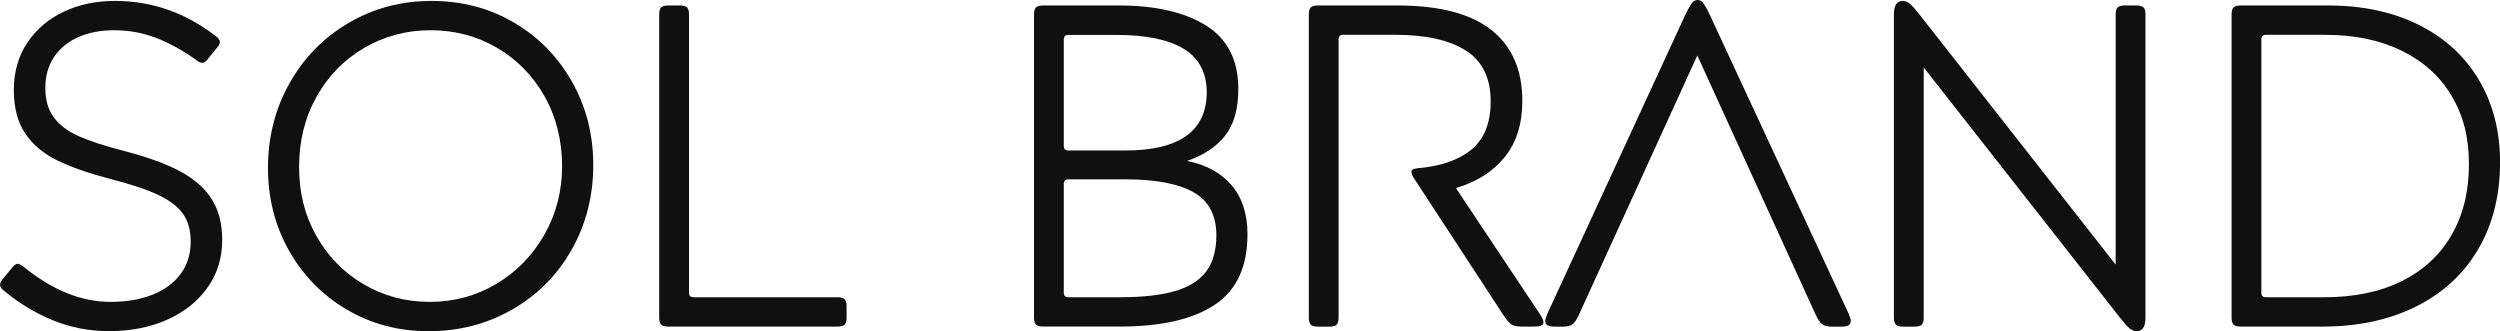 <svg width="234" height="31" viewBox="0 0 234 31" fill="none" xmlns="http://www.w3.org/2000/svg">
<g clip-path="url(#clip0_674_43)">
<path d="M20.154 3.346C20.438 3.548 20.584 3.749 20.584 3.946C20.584 4.087 20.483 4.275 20.282 4.503L19.511 5.45C19.31 5.738 19.122 5.88 18.953 5.88C18.753 5.88 18.538 5.779 18.309 5.578C17.108 4.718 15.884 4.046 14.642 3.561C13.4 3.077 12.075 2.83 10.673 2.83C9.417 2.83 8.299 3.045 7.33 3.474C6.358 3.904 5.599 4.526 5.056 5.34C4.513 6.154 4.243 7.124 4.243 8.239C4.243 9.355 4.508 10.274 5.038 10.988C5.567 11.706 6.344 12.291 7.376 12.748C8.404 13.206 9.806 13.663 11.578 14.12C13.779 14.692 15.537 15.328 16.853 16.032C18.168 16.736 19.154 17.6 19.812 18.629C20.47 19.658 20.799 20.934 20.799 22.452C20.799 24.14 20.342 25.63 19.428 26.915C18.515 28.205 17.255 29.206 15.656 29.92C14.053 30.633 12.24 30.994 10.212 30.994C8.353 30.994 6.604 30.656 4.96 29.984C3.316 29.312 1.809 28.402 0.434 27.258C0.146 27.057 0.005 26.856 0.005 26.659C0.005 26.486 0.105 26.289 0.306 26.06L1.119 25.073C1.32 24.816 1.503 24.688 1.676 24.688C1.791 24.688 1.978 24.789 2.234 24.99C4.919 27.167 7.623 28.255 10.34 28.255C11.856 28.255 13.176 28.027 14.309 27.569C15.437 27.112 16.309 26.458 16.926 25.617C17.542 24.771 17.848 23.778 17.848 22.631C17.848 21.57 17.611 20.705 17.14 20.033C16.67 19.361 15.912 18.776 14.866 18.273C13.82 17.77 12.359 17.276 10.473 16.791C8.385 16.247 6.691 15.661 5.389 15.03C4.088 14.399 3.078 13.558 2.366 12.497C1.649 11.436 1.293 10.078 1.293 8.418C1.293 6.758 1.713 5.253 2.558 3.996C3.403 2.738 4.535 1.769 5.965 1.097C7.39 0.42 8.993 0.086 10.765 0.086C14.195 0.086 17.328 1.174 20.154 3.351V3.346Z" fill="#101010"/>
<path d="M27.101 7.791C28.443 5.4 30.288 3.52 32.631 2.144C34.974 0.772 37.564 0.086 40.395 0.086C43.227 0.086 45.789 0.758 48.091 2.103C50.392 3.447 52.206 5.295 53.535 7.64C54.864 9.986 55.53 12.593 55.53 15.456C55.53 18.318 54.859 20.98 53.516 23.358C52.173 25.736 50.319 27.601 47.963 28.959C45.606 30.318 42.994 30.999 40.135 30.999C37.276 30.999 34.787 30.331 32.503 29.001C30.215 27.67 28.407 25.836 27.078 23.504C25.749 21.172 25.082 18.574 25.082 15.712C25.082 12.849 25.753 10.178 27.096 7.791H27.101ZM29.608 22.068C30.681 23.984 32.152 25.498 34.024 26.6C35.897 27.702 37.961 28.255 40.222 28.255C42.482 28.255 44.551 27.697 46.437 26.582C48.324 25.466 49.826 23.934 50.941 21.986C52.055 20.038 52.612 17.893 52.612 15.543C52.612 13.192 52.059 10.928 50.959 8.994C49.858 7.06 48.369 5.551 46.501 4.462C44.629 3.374 42.565 2.83 40.304 2.83C38.043 2.83 35.974 3.383 34.088 4.485C32.202 5.587 30.713 7.11 29.626 9.058C28.539 11.006 27.996 13.197 27.996 15.629C27.996 18.062 28.53 20.152 29.603 22.068H29.608Z" fill="#101010"/>
<path d="M64.92 27.821H78.383C78.699 27.821 78.918 27.881 79.05 27.995C79.178 28.109 79.242 28.338 79.242 28.681V29.71C79.242 30.053 79.178 30.282 79.05 30.396C78.922 30.51 78.699 30.57 78.383 30.57H62.559C62.244 30.57 62.025 30.515 61.892 30.396C61.764 30.282 61.7 30.053 61.7 29.71V1.371C61.7 1.028 61.764 0.8 61.892 0.685C62.02 0.571 62.244 0.512 62.559 0.512H63.632C63.947 0.512 64.166 0.571 64.299 0.685C64.427 0.8 64.491 1.028 64.491 1.371V27.392C64.491 27.68 64.632 27.821 64.92 27.821Z" fill="#101010"/>
<path d="M96.976 0.685C97.104 0.571 97.328 0.512 97.643 0.512H104.717C108.174 0.512 110.905 1.143 112.906 2.4C114.906 3.662 115.906 5.633 115.906 8.327C115.906 10.188 115.5 11.642 114.682 12.685C113.869 13.732 112.673 14.523 111.102 15.067C112.874 15.41 114.262 16.16 115.262 17.322C116.262 18.483 116.765 20.02 116.765 21.936C116.765 24.972 115.742 27.167 113.7 28.526C111.654 29.884 108.704 30.565 104.845 30.565H97.643C97.328 30.565 97.108 30.51 96.976 30.391C96.848 30.277 96.784 30.048 96.784 29.705V1.371C96.784 1.028 96.848 0.8 96.976 0.685ZM99.57 3.694V13.654C99.57 13.943 99.712 14.084 99.999 14.084H105.361C107.877 14.084 109.768 13.627 111.042 12.712C112.312 11.798 112.951 10.435 112.951 8.633C112.951 6.832 112.234 5.45 110.809 4.577C109.38 3.704 107.279 3.269 104.507 3.269H100.004C99.716 3.269 99.575 3.411 99.575 3.699L99.57 3.694ZM109.992 27.245C111.307 26.857 112.28 26.244 112.906 25.398C113.536 24.552 113.851 23.431 113.851 22.027C113.851 20.139 113.134 18.794 111.709 17.989C110.28 17.189 108.165 16.787 105.361 16.787H99.999C99.712 16.787 99.57 16.929 99.57 17.217V27.392C99.57 27.68 99.712 27.821 99.999 27.821H104.845C106.959 27.821 108.677 27.629 109.992 27.241V27.245Z" fill="#101010"/>
<path d="M125.104 30.401C124.977 30.515 124.753 30.574 124.438 30.574H123.364C123.049 30.574 122.83 30.519 122.698 30.401C122.57 30.286 122.506 30.058 122.506 29.715V1.371C122.506 1.028 122.57 0.8 122.698 0.685C122.826 0.571 123.049 0.512 123.364 0.512H130.781C134.727 0.512 137.664 1.28 139.596 2.807C141.523 4.339 142.491 6.548 142.491 9.443C142.491 11.587 141.939 13.343 140.842 14.702C139.742 16.06 138.221 17.029 136.275 17.601L144.08 29.321C144.336 29.692 144.469 29.98 144.469 30.181C144.469 30.323 144.391 30.423 144.231 30.483C144.076 30.542 143.838 30.57 143.523 30.57H142.45C142.021 30.57 141.701 30.506 141.486 30.378C141.272 30.25 141.007 29.943 140.692 29.454L132.33 16.659C132.188 16.43 132.115 16.243 132.115 16.101C132.115 15.987 132.151 15.909 132.22 15.863C132.288 15.822 132.425 15.785 132.626 15.753C134.8 15.58 136.49 15.003 137.705 14.016C138.92 13.028 139.527 11.519 139.527 9.484C139.527 7.307 138.755 5.725 137.212 4.737C135.668 3.749 133.453 3.255 130.567 3.255H125.721C125.433 3.255 125.292 3.397 125.292 3.685V29.705C125.292 30.048 125.228 30.277 125.1 30.391L125.104 30.401Z" fill="#101010"/>
<path d="M147.853 29.326C147.624 29.843 147.41 30.177 147.209 30.337C147.008 30.492 146.693 30.575 146.263 30.575H145.491C145.204 30.575 144.989 30.534 144.847 30.447C144.706 30.36 144.633 30.218 144.633 30.017C144.633 29.902 144.706 29.674 144.847 29.331L157.411 2.108C157.64 1.591 157.845 1.162 158.032 0.819C158.22 0.476 158.37 0.252 158.485 0.151C158.599 0.05 158.74 0 158.914 0C159.055 0 159.183 0.05 159.297 0.151C159.412 0.252 159.562 0.471 159.75 0.819C159.937 1.162 160.142 1.591 160.371 2.108L173.021 29.331C173.163 29.674 173.236 29.902 173.236 30.017C173.236 30.218 173.163 30.36 173.021 30.447C172.88 30.534 172.665 30.575 172.377 30.575H171.478C171.048 30.575 170.733 30.497 170.532 30.337C170.331 30.181 170.117 29.843 169.888 29.326L158.868 5.195L147.848 29.326H147.853Z" fill="#101010"/>
<path d="M198.217 0.686C198.345 0.571 198.569 0.512 198.884 0.512H199.957C200.273 0.512 200.492 0.571 200.624 0.686C200.757 0.8 200.816 1.029 200.816 1.372V29.71C200.816 30.167 200.743 30.497 200.601 30.698C200.46 30.899 200.259 31 200.003 31C199.775 31 199.551 30.913 199.336 30.744C199.122 30.57 198.816 30.227 198.414 29.715L180.059 6.315V29.715C180.059 30.058 179.995 30.286 179.867 30.401C179.739 30.515 179.516 30.574 179.2 30.574H178.127C177.812 30.574 177.593 30.52 177.46 30.401C177.332 30.286 177.269 30.058 177.269 29.715V1.372C177.269 0.914 177.342 0.585 177.483 0.384C177.625 0.183 177.826 0.082 178.081 0.082C178.31 0.082 178.534 0.169 178.748 0.338C178.963 0.512 179.269 0.855 179.671 1.367L198.026 24.767V1.372C198.026 1.029 198.09 0.8 198.217 0.686Z" fill="#101010"/>
<path d="M209.069 0.685C209.197 0.571 209.42 0.512 209.736 0.512H217.883C221.144 0.512 223.985 1.12 226.414 2.336C228.844 3.553 230.716 5.272 232.032 7.49C233.347 9.708 234.005 12.278 234.005 15.195C234.005 18.287 233.324 20.994 231.968 23.312C230.611 25.631 228.675 27.419 226.159 28.681C223.642 29.939 220.715 30.57 217.367 30.57H209.736C209.42 30.57 209.201 30.515 209.069 30.396C208.941 30.282 208.877 30.053 208.877 29.71V1.371C208.877 1.028 208.941 0.8 209.069 0.685ZM211.663 3.694V27.396C211.663 27.684 211.804 27.826 212.092 27.826H217.495C220.326 27.826 222.756 27.328 224.784 26.321C226.812 25.32 228.374 23.884 229.46 22.005C230.547 20.13 231.091 17.916 231.091 15.369C231.091 12.822 230.557 10.81 229.483 8.995C228.41 7.179 226.862 5.766 224.83 4.765C222.797 3.763 220.413 3.26 217.668 3.26H212.092C211.804 3.26 211.663 3.402 211.663 3.69V3.694Z" fill="#101010"/>
</g>
<defs>
<clipPath id="clip0_674_43">
<rect width="234" height="31" fill="white"/>
</clipPath>
</defs>
</svg>
